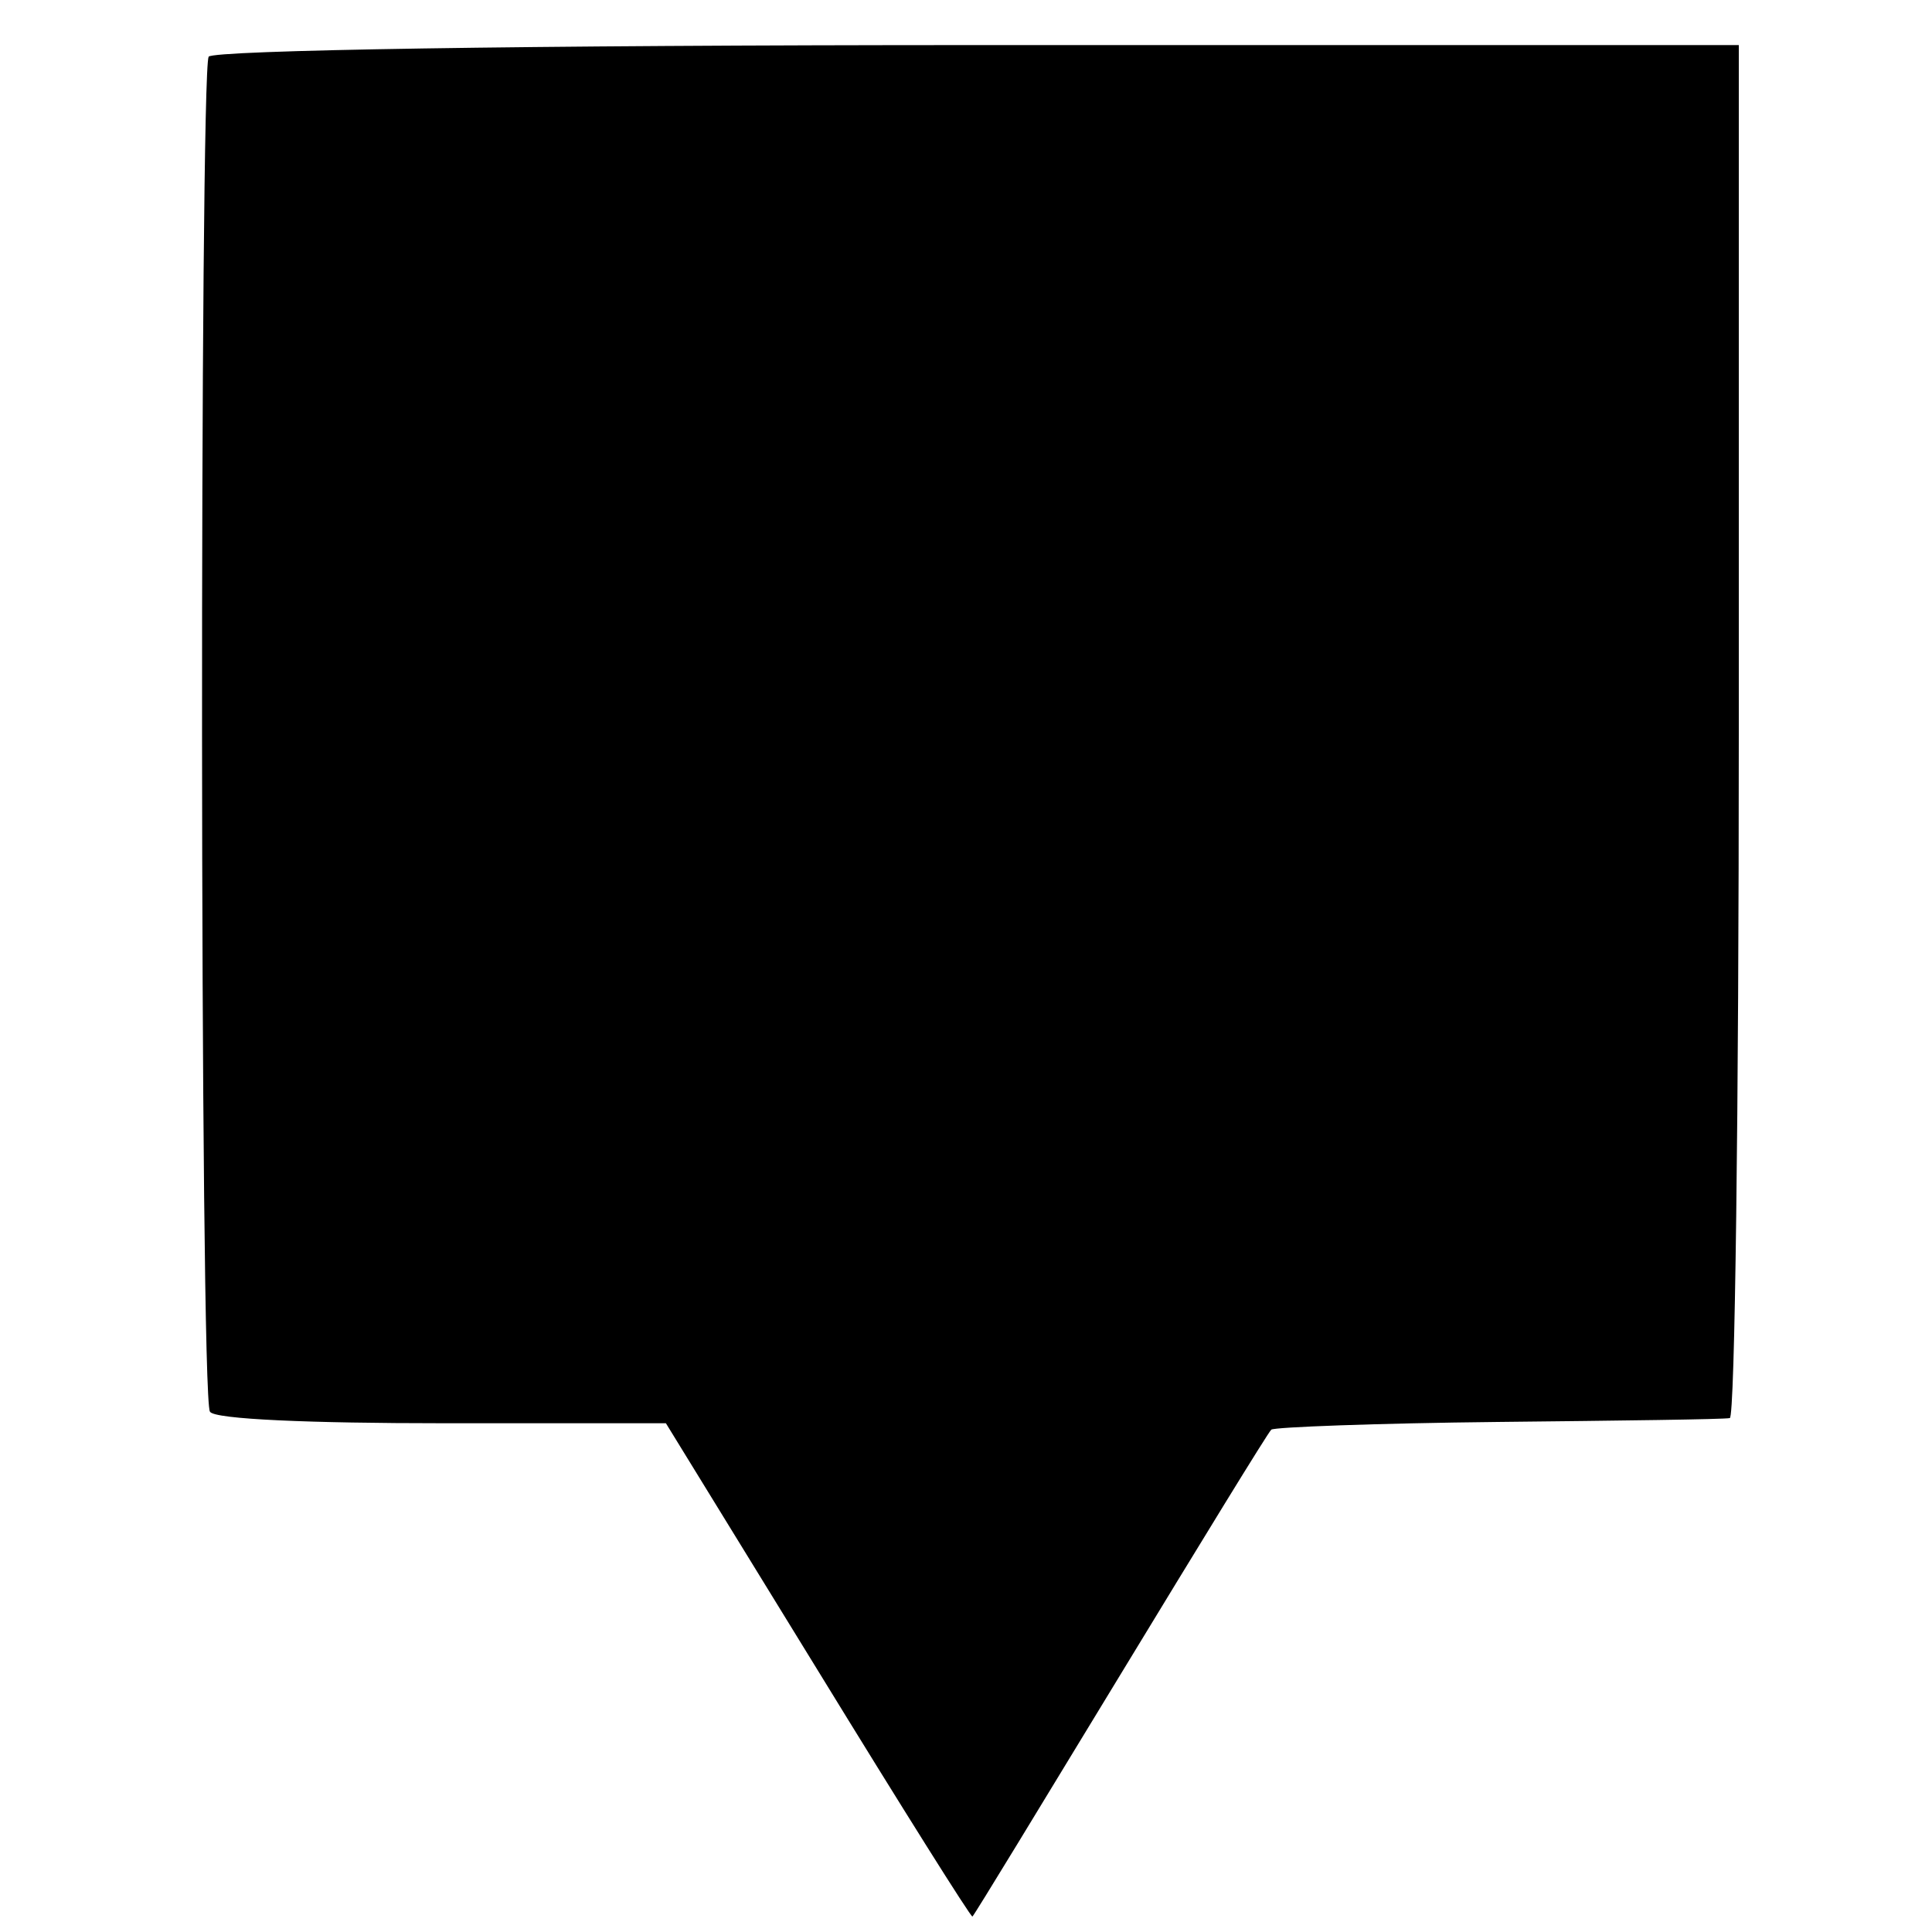 <?xml version="1.0" standalone="no"?>
<!DOCTYPE svg PUBLIC "-//W3C//DTD SVG 20010904//EN"
 "http://www.w3.org/TR/2001/REC-SVG-20010904/DTD/svg10.dtd">
<svg version="1.0" xmlns="http://www.w3.org/2000/svg"
 width="150pt" height="150pt" viewBox="0 0 150 150"
 preserveAspectRatio="xMidYMid meet">
<g transform="translate(0,150) scale(0.1,-0.1)"
fill="#000000" stroke="none">
<path d="M162 1456 c-7 -13 -7 -1040 1 -1052 3 -6 80 -9 180 -9 l174 0 118
-192 c65 -106 119 -192 120 -191 2 2 53 86 115 188 62 102 114 187 117 190 2
2 82 5 176 6 95 1 175 2 180 3 4 0 7 241 7 534 l0 532 -591 0 c-355 0 -593 -4
-597 -9z"/>
</g>
</svg>
